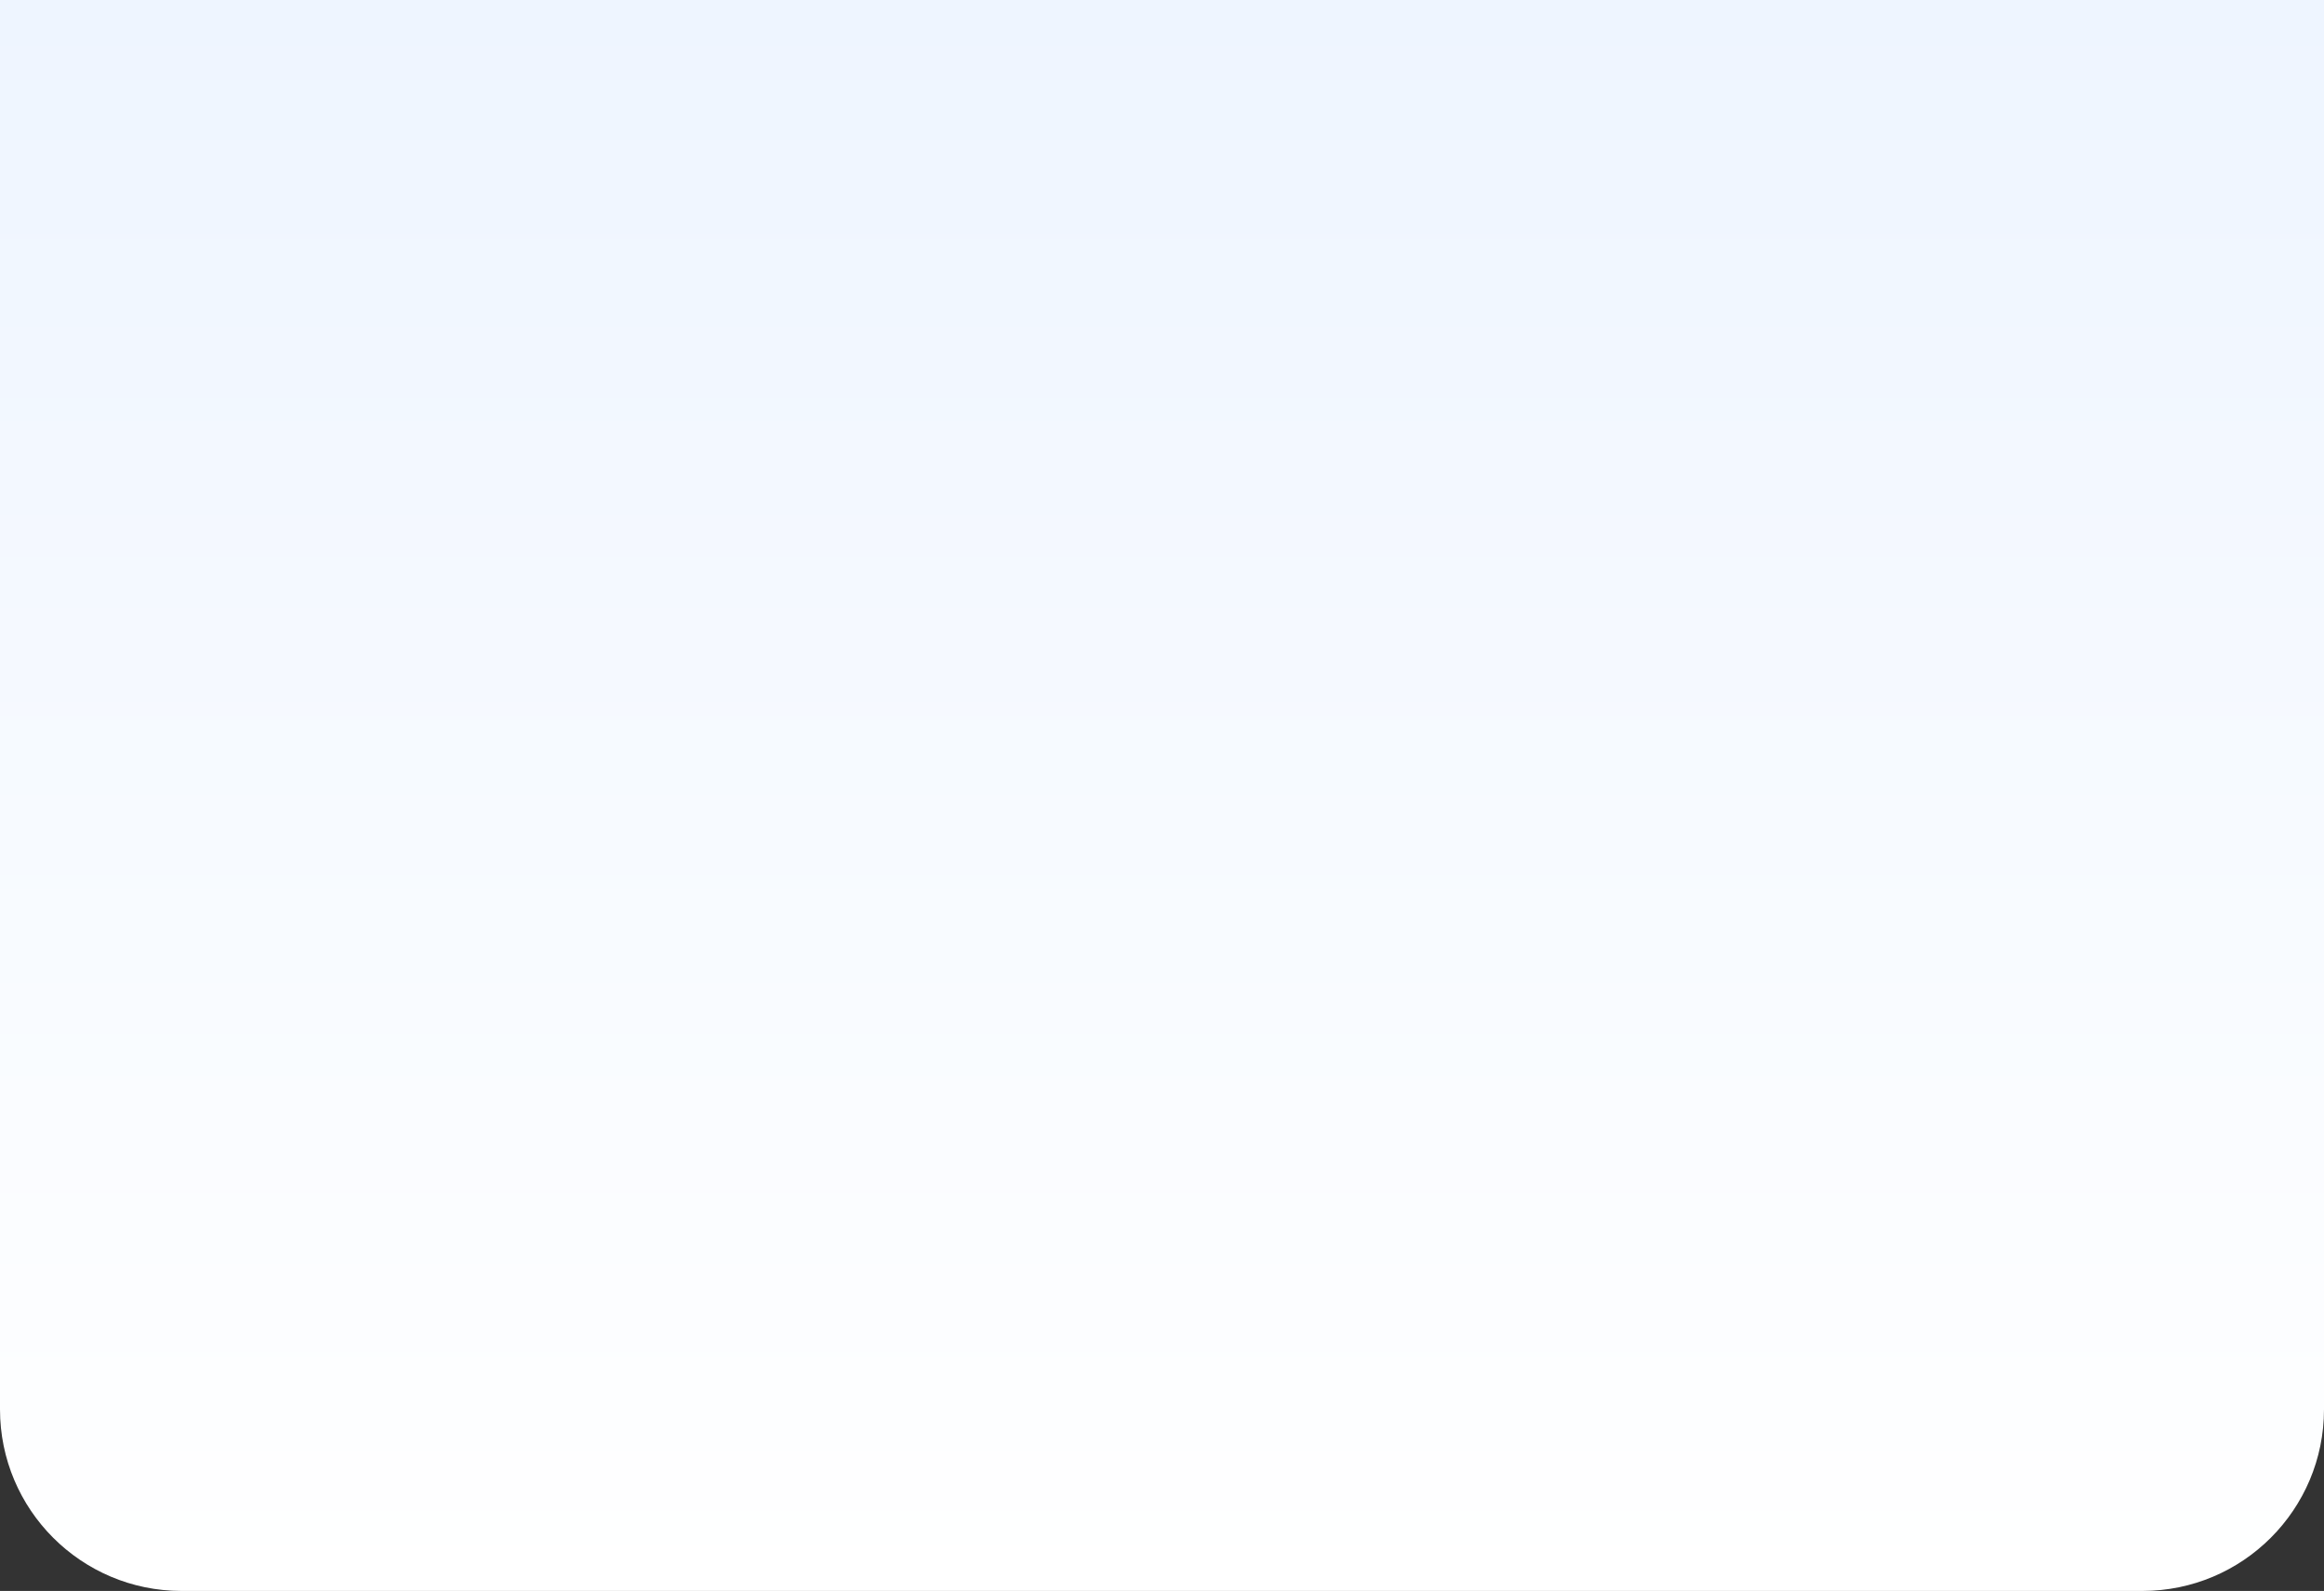 <?xml version="1.0" encoding="UTF-8"?> <svg xmlns="http://www.w3.org/2000/svg" width="640" height="438" viewBox="0 0 640 438" fill="none"><rect x="0" y="0" width="640" height="438" fill="#333333" stroke="none"/><path d="M0 0H640V388C640 415.614 617.614 438 590 438H50C22.386 438 0 415.614 0 388V0Z" fill="url(#paint0_linear_324_33)"></path><defs><linearGradient id="paint0_linear_324_33" x1="320" y1="0" x2="320" y2="438" gradientUnits="userSpaceOnUse"><stop stop-color="#EEF5FF"></stop><stop offset="1" stop-color="white"></stop></linearGradient></defs></svg> 